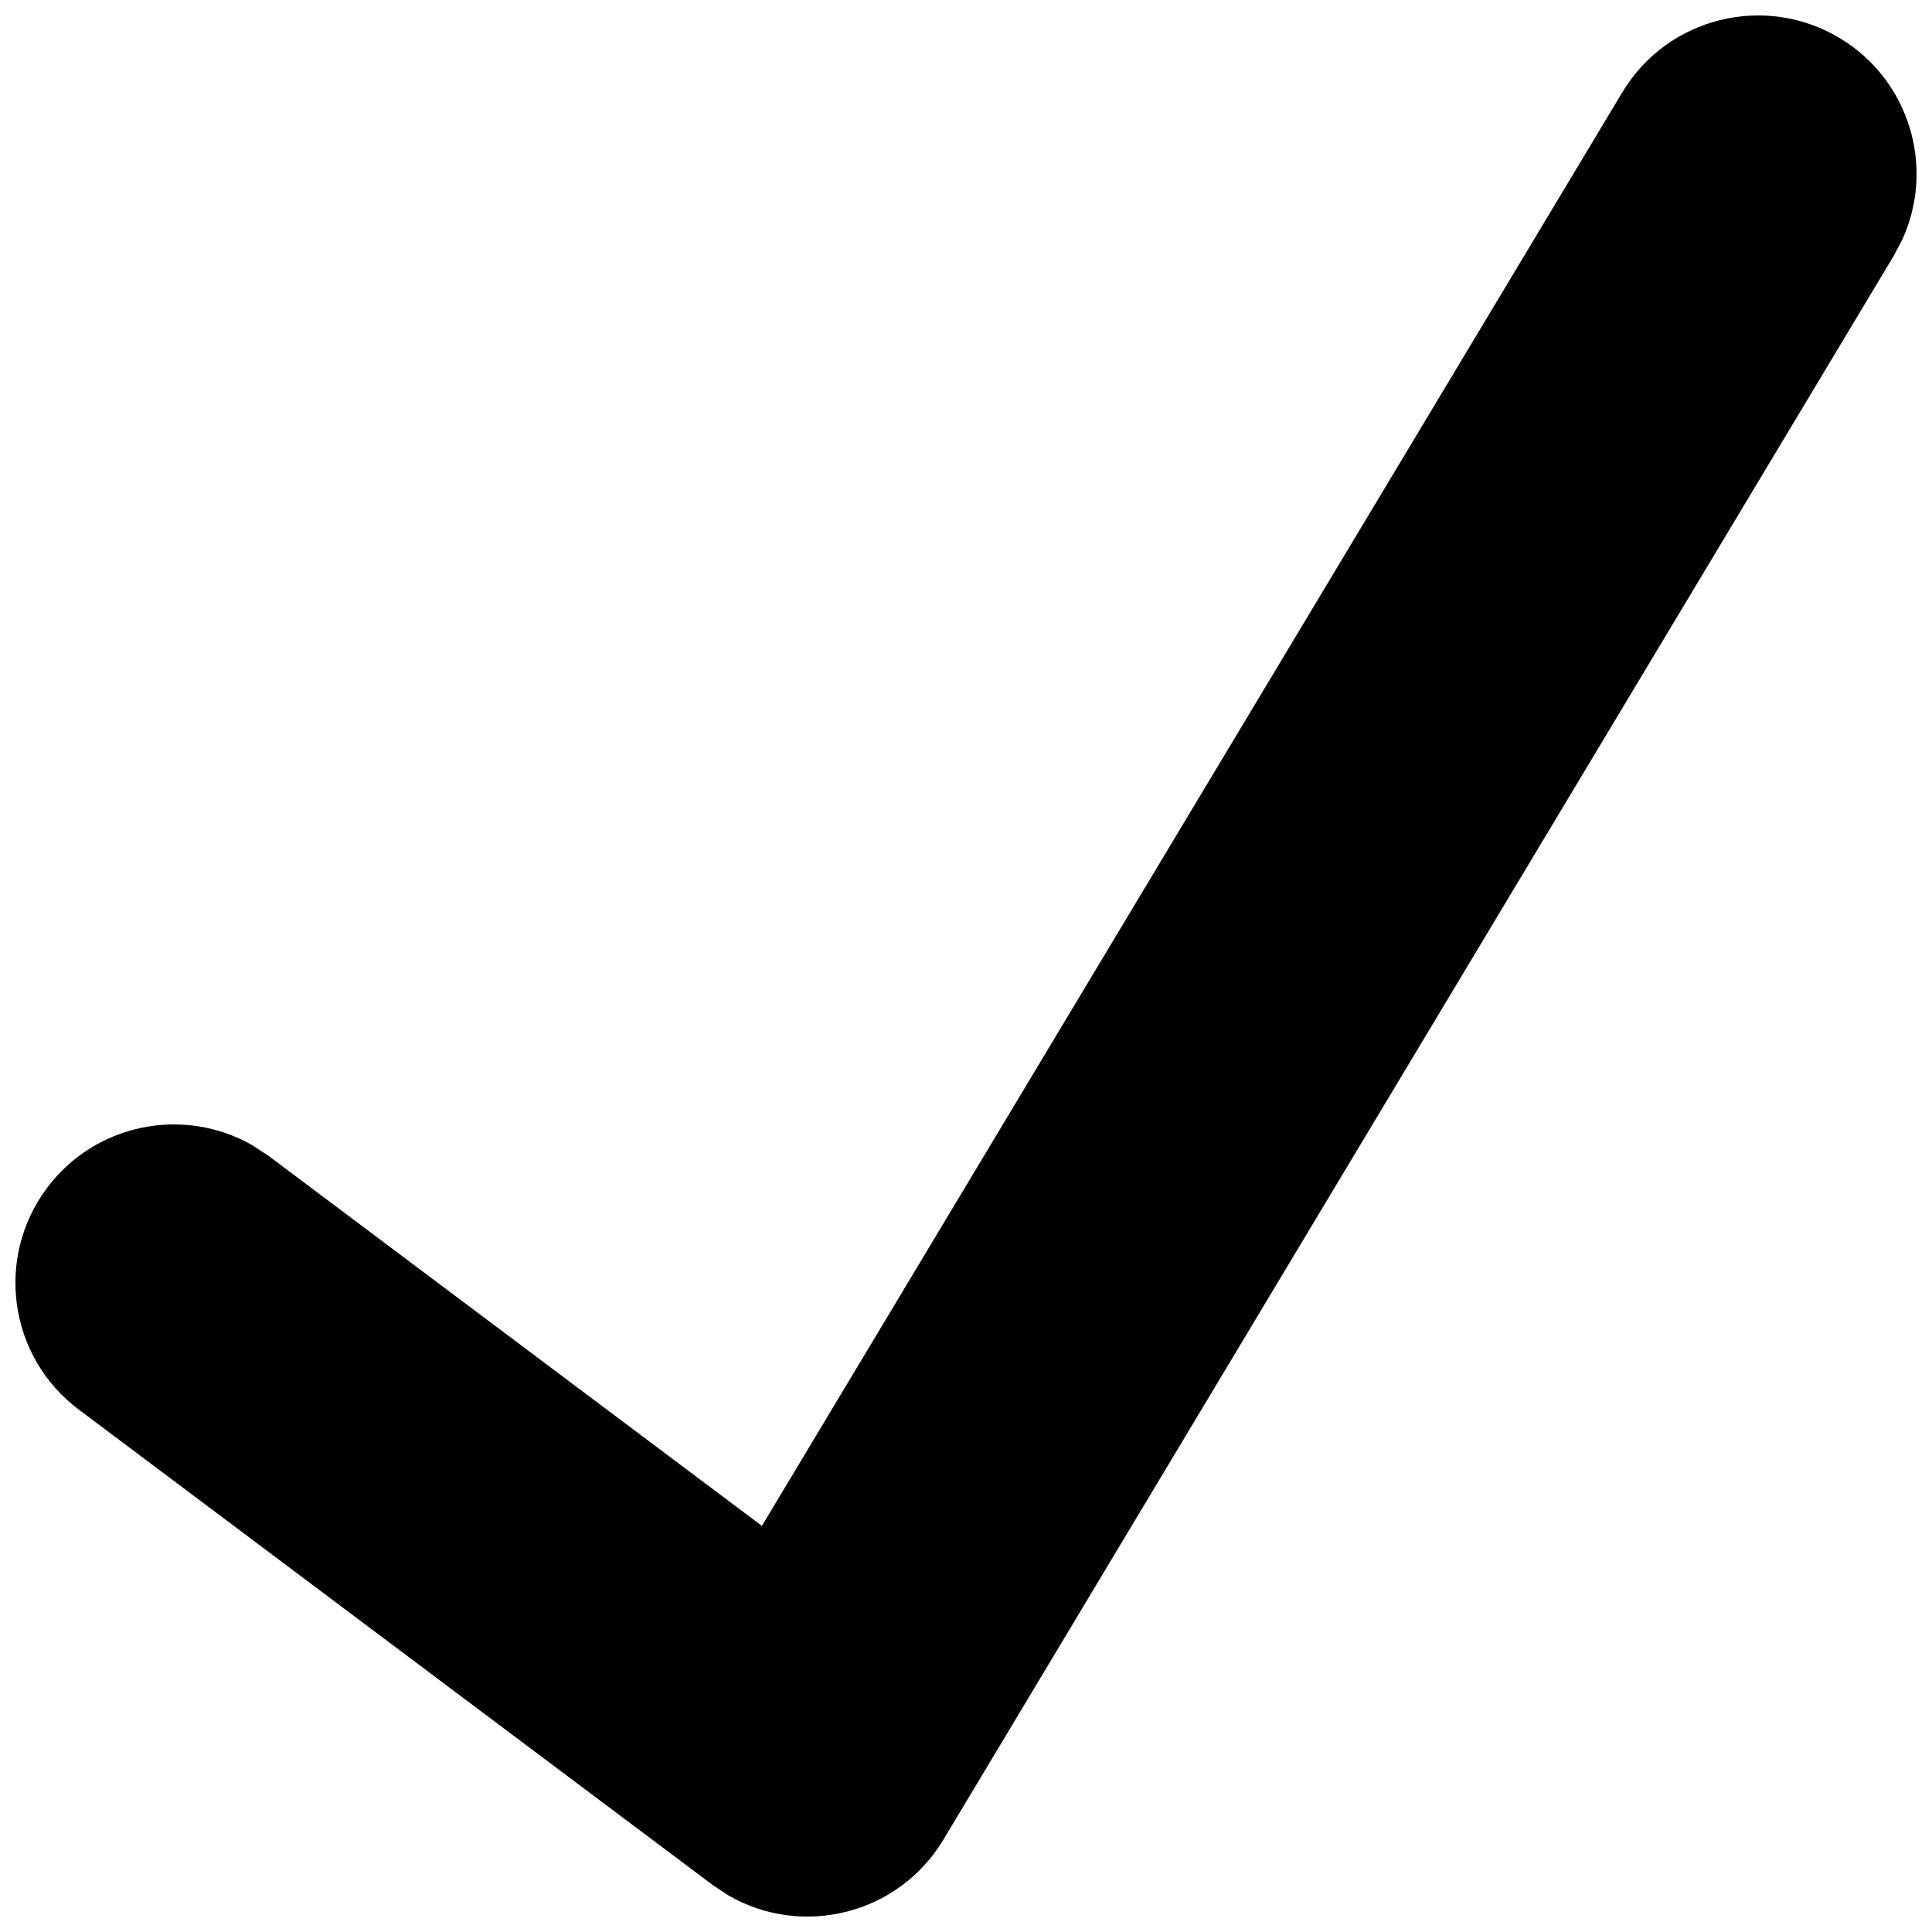 <?xml version="1.0" encoding="UTF-8"?>
<!-- Uploaded to: ICON Repo, www.iconrepo.com, Generator: ICON Repo Mixer Tools -->
<svg width="800px" height="800px" version="1.1" viewBox="144 144 512 512" xmlns="http://www.w3.org/2000/svg">
 <defs>
  <clipPath id="a">
   <path d="m148.09 148.09h503.81v503.81h-503.81z"/>
  </clipPath>
 </defs>
 <g clip-path="url(#a)">
  <path d="m573.92 168.48c11.93-19.883 37.719-26.328 57.602-14.398 18.465 11.078 25.34 34.105 16.676 53.258l-2.273 4.344-251.91 419.84c-11.957 19.926-37.551 26.109-57.102 14.703l-4.09-2.715-167.94-125.95c-18.551-13.914-22.309-40.23-8.395-58.777 12.84-17.125 36.25-21.645 54.367-11.297l4.41 2.898 130.65 97.992z"/>
 </g>
</svg>